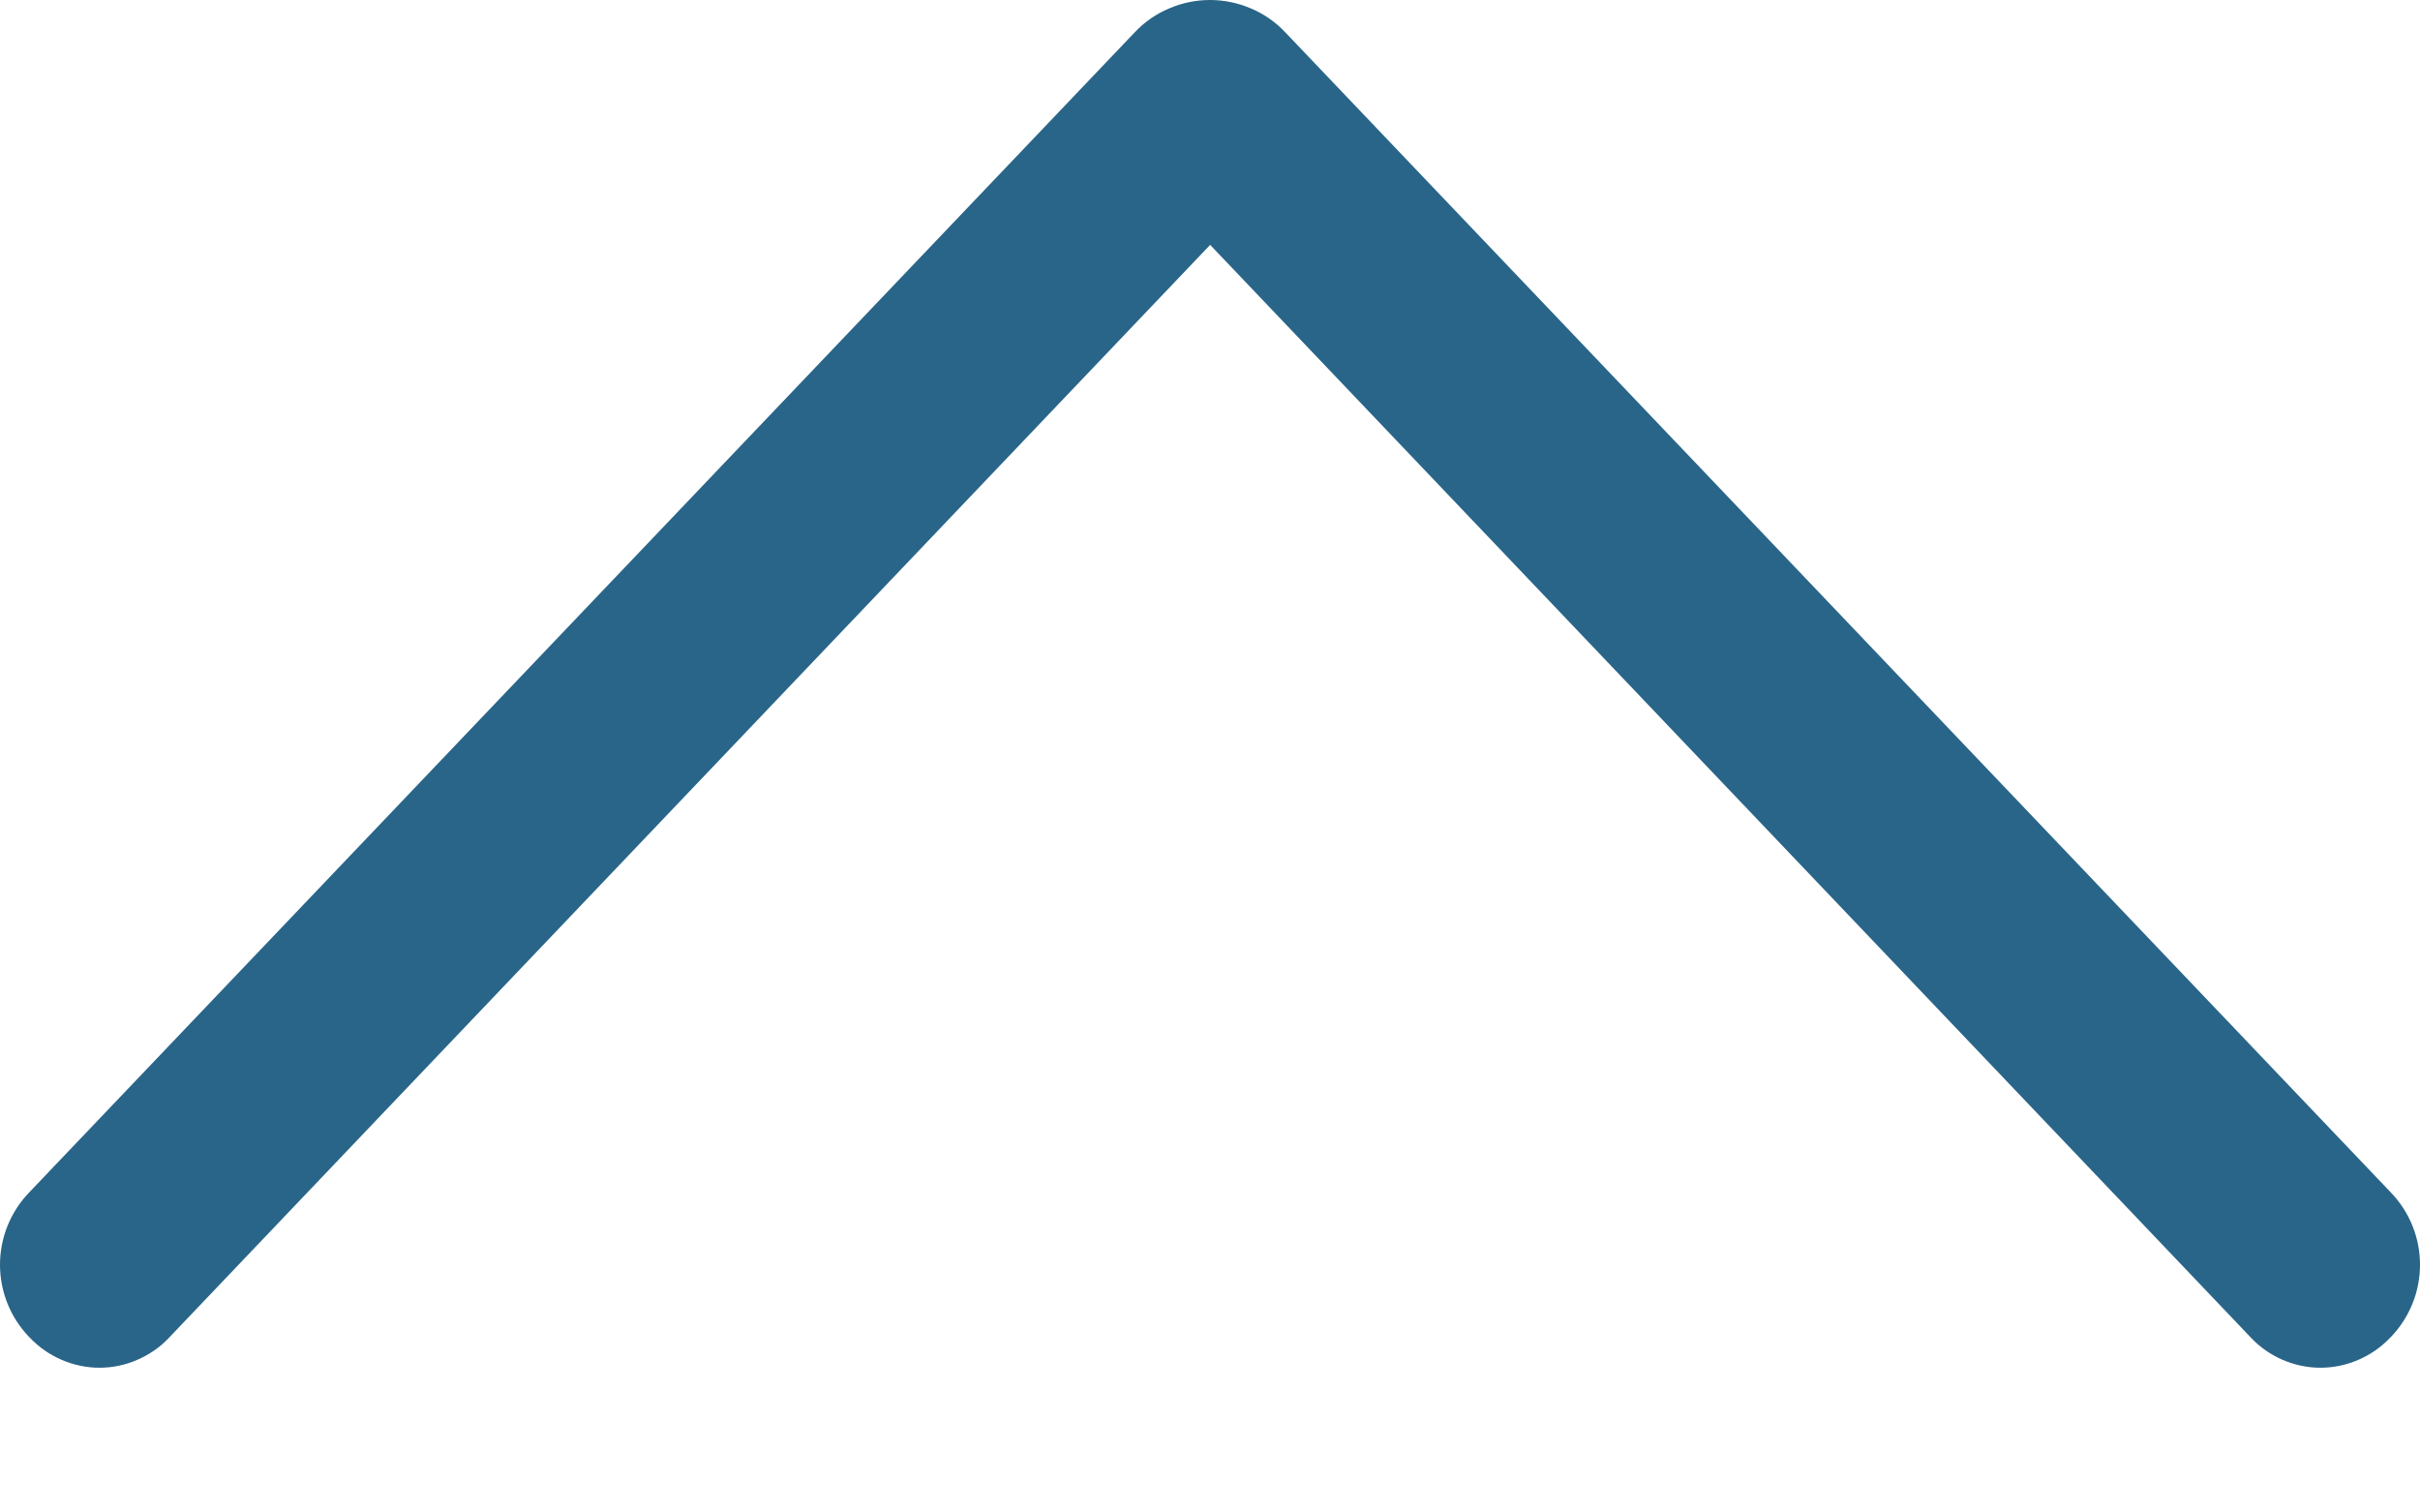 <svg width="16" height="10" viewBox="0 0 16 10" fill="none" xmlns="http://www.w3.org/2000/svg">
<path d="M7.502 0.214L0.19 7.887C0.068 8.015 -1.43115e-06 8.185 -1.46208e-06 8.362C-1.49301e-06 8.539 0.068 8.709 0.19 8.837L0.198 8.845C0.258 8.908 0.329 8.957 0.408 8.991C0.487 9.025 0.572 9.043 0.658 9.043C0.744 9.043 0.829 9.025 0.907 8.991C0.986 8.957 1.058 8.908 1.117 8.845L8.001 1.619L14.883 8.845C14.942 8.908 15.014 8.957 15.092 8.991C15.171 9.025 15.257 9.043 15.342 9.043C15.428 9.043 15.513 9.025 15.592 8.991C15.671 8.957 15.742 8.908 15.802 8.845L15.81 8.837C15.932 8.709 16 8.539 16 8.362C16 8.185 15.932 8.015 15.81 7.887L8.498 0.214C8.434 0.146 8.357 0.092 8.271 0.056C8.185 0.019 8.093 1.41506e-06 8 1.39876e-06C7.907 1.38247e-06 7.815 0.019 7.729 0.056C7.643 0.092 7.566 0.146 7.502 0.214Z" fill="#296588"/>
</svg>
